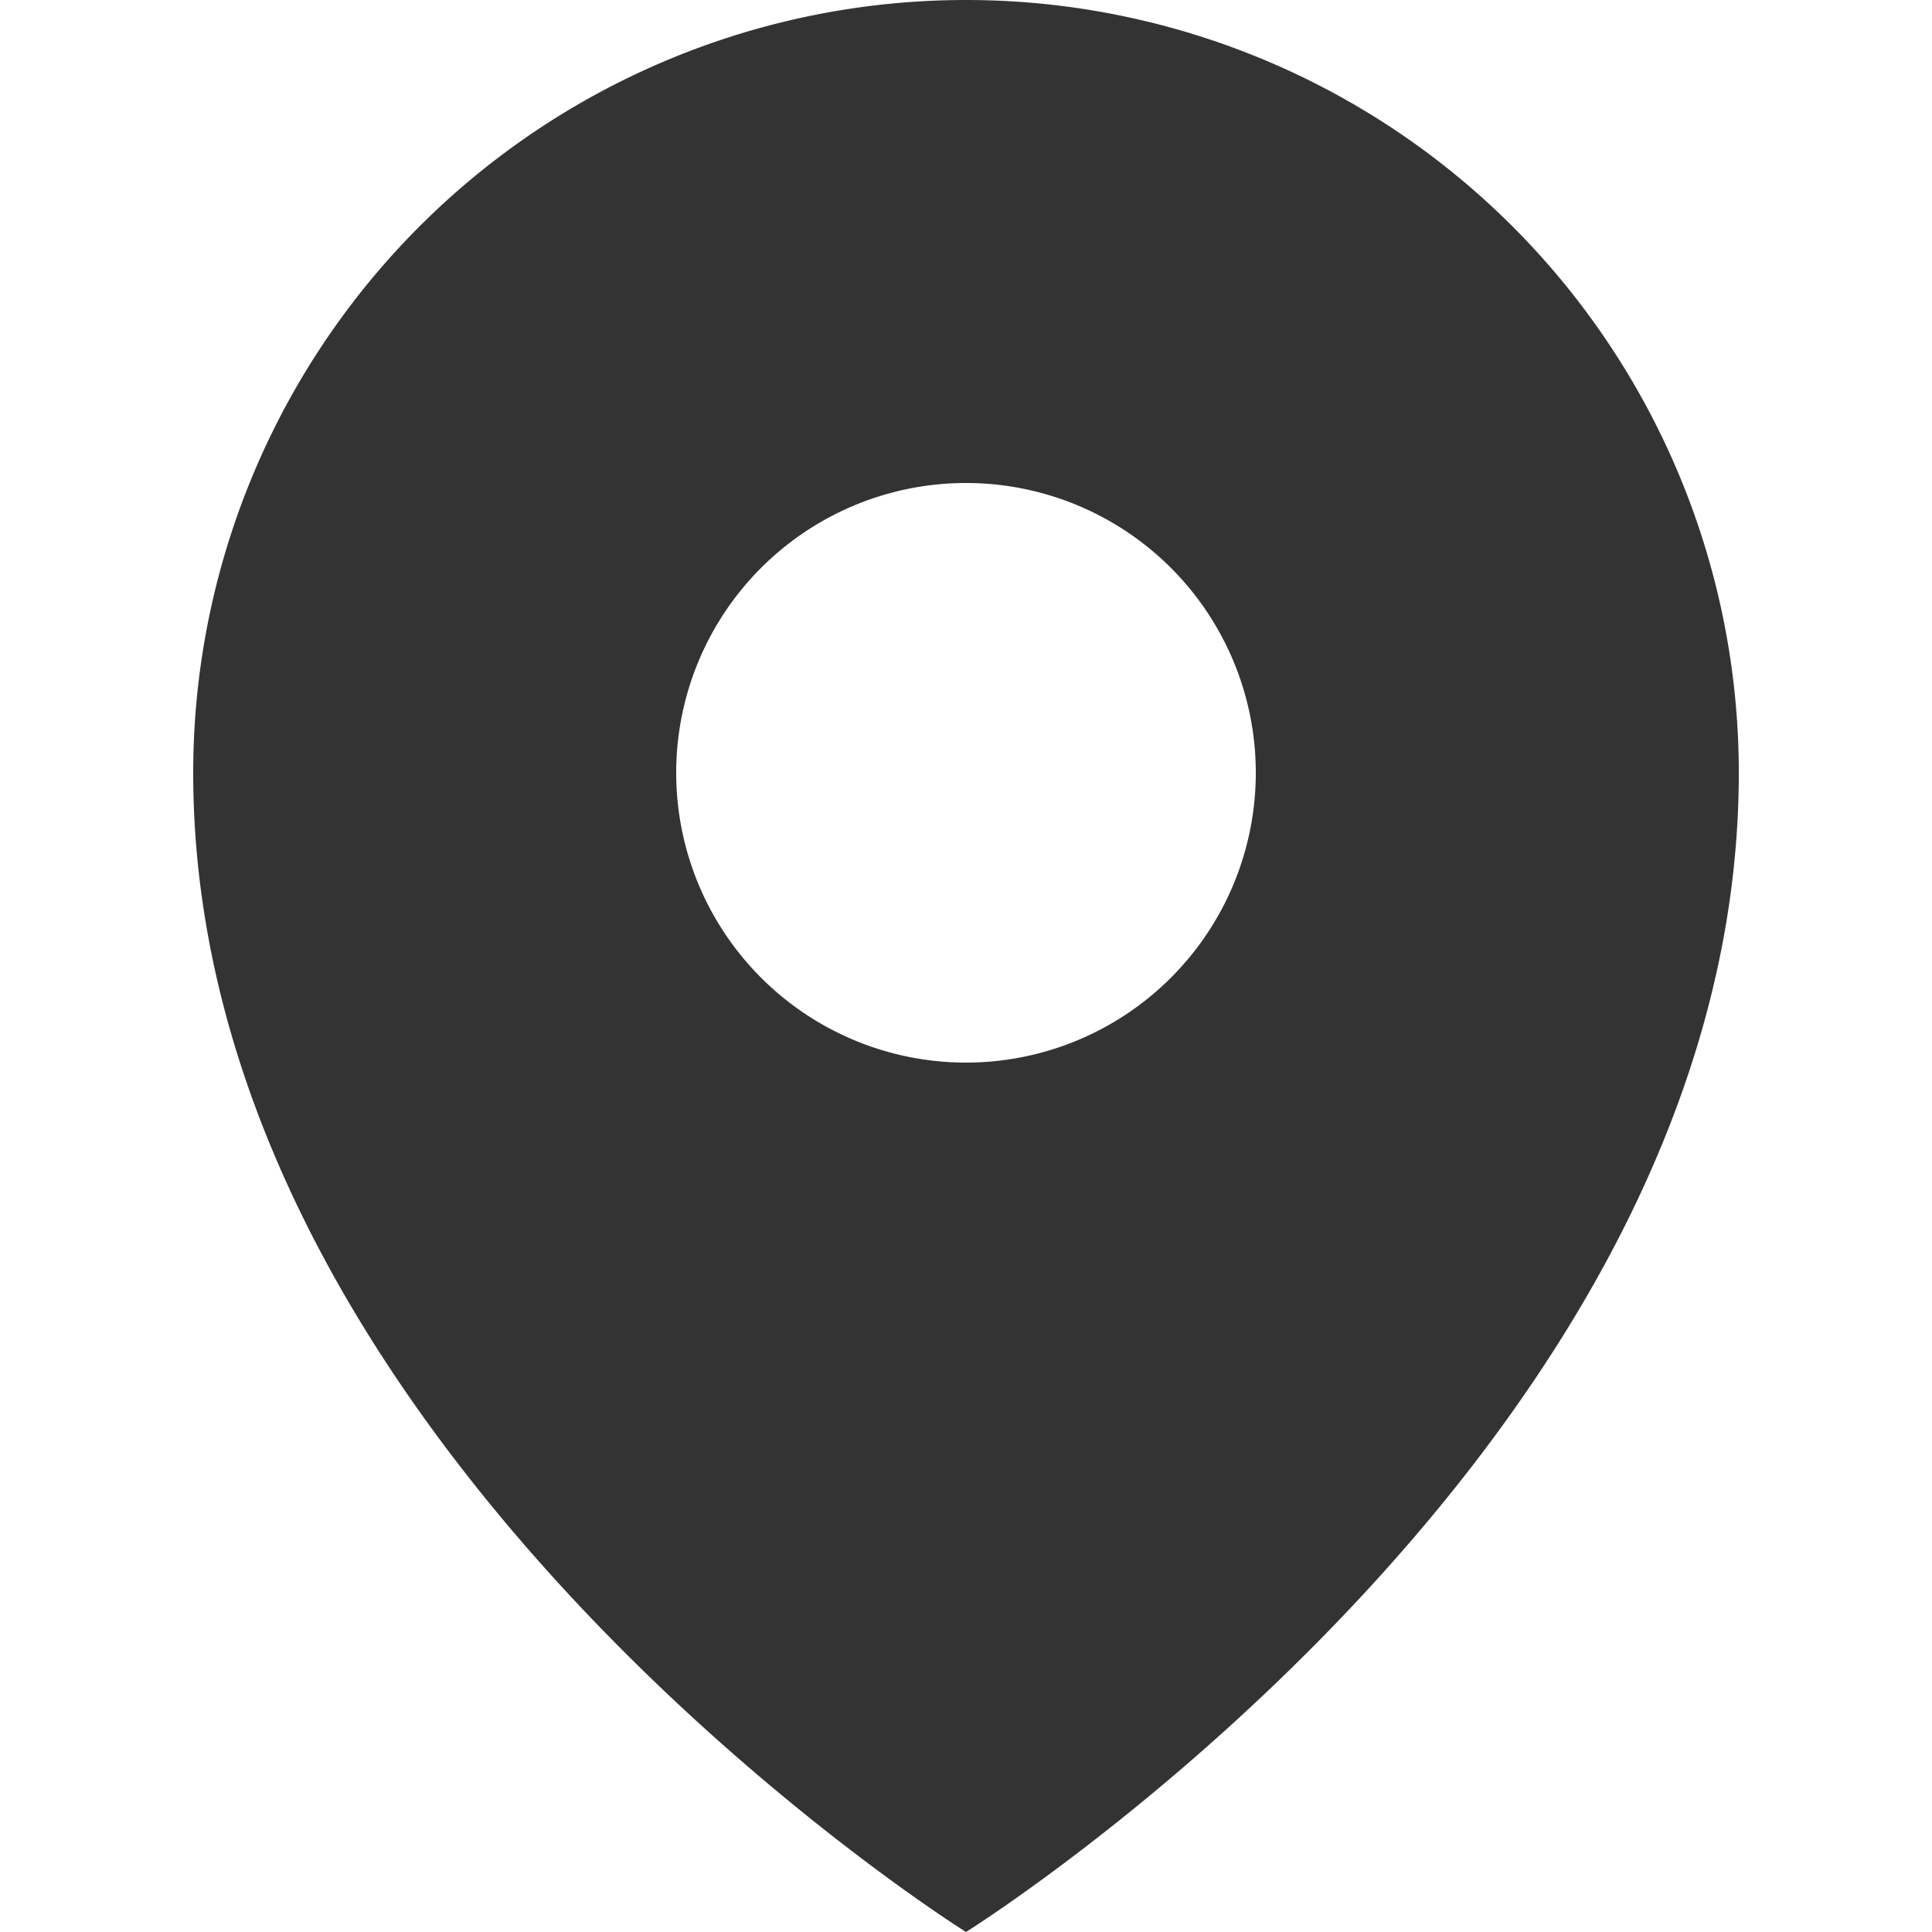 <?xml version="1.0" standalone="no"?><!DOCTYPE svg PUBLIC "-//W3C//DTD SVG 1.1//EN" "http://www.w3.org/Graphics/SVG/1.1/DTD/svg11.dtd"><svg t="1753409811684" class="icon" viewBox="0 0 1024 1024" version="1.1" xmlns="http://www.w3.org/2000/svg" p-id="4422" xmlns:xlink="http://www.w3.org/1999/xlink" width="200" height="200"><path d="M512 0a409.6 409.6 0 0 0-409.6 409.6c0 358.4 409.6 614.4 409.6 614.4s409.6-256 409.6-614.4a409.6 409.6 0 0 0-409.6-409.6z m0 563.2a153.6 153.6 0 1 1 153.6-153.6 153.6 153.6 0 0 1-153.6 153.6z" fill="#333333" p-id="4423"></path></svg>